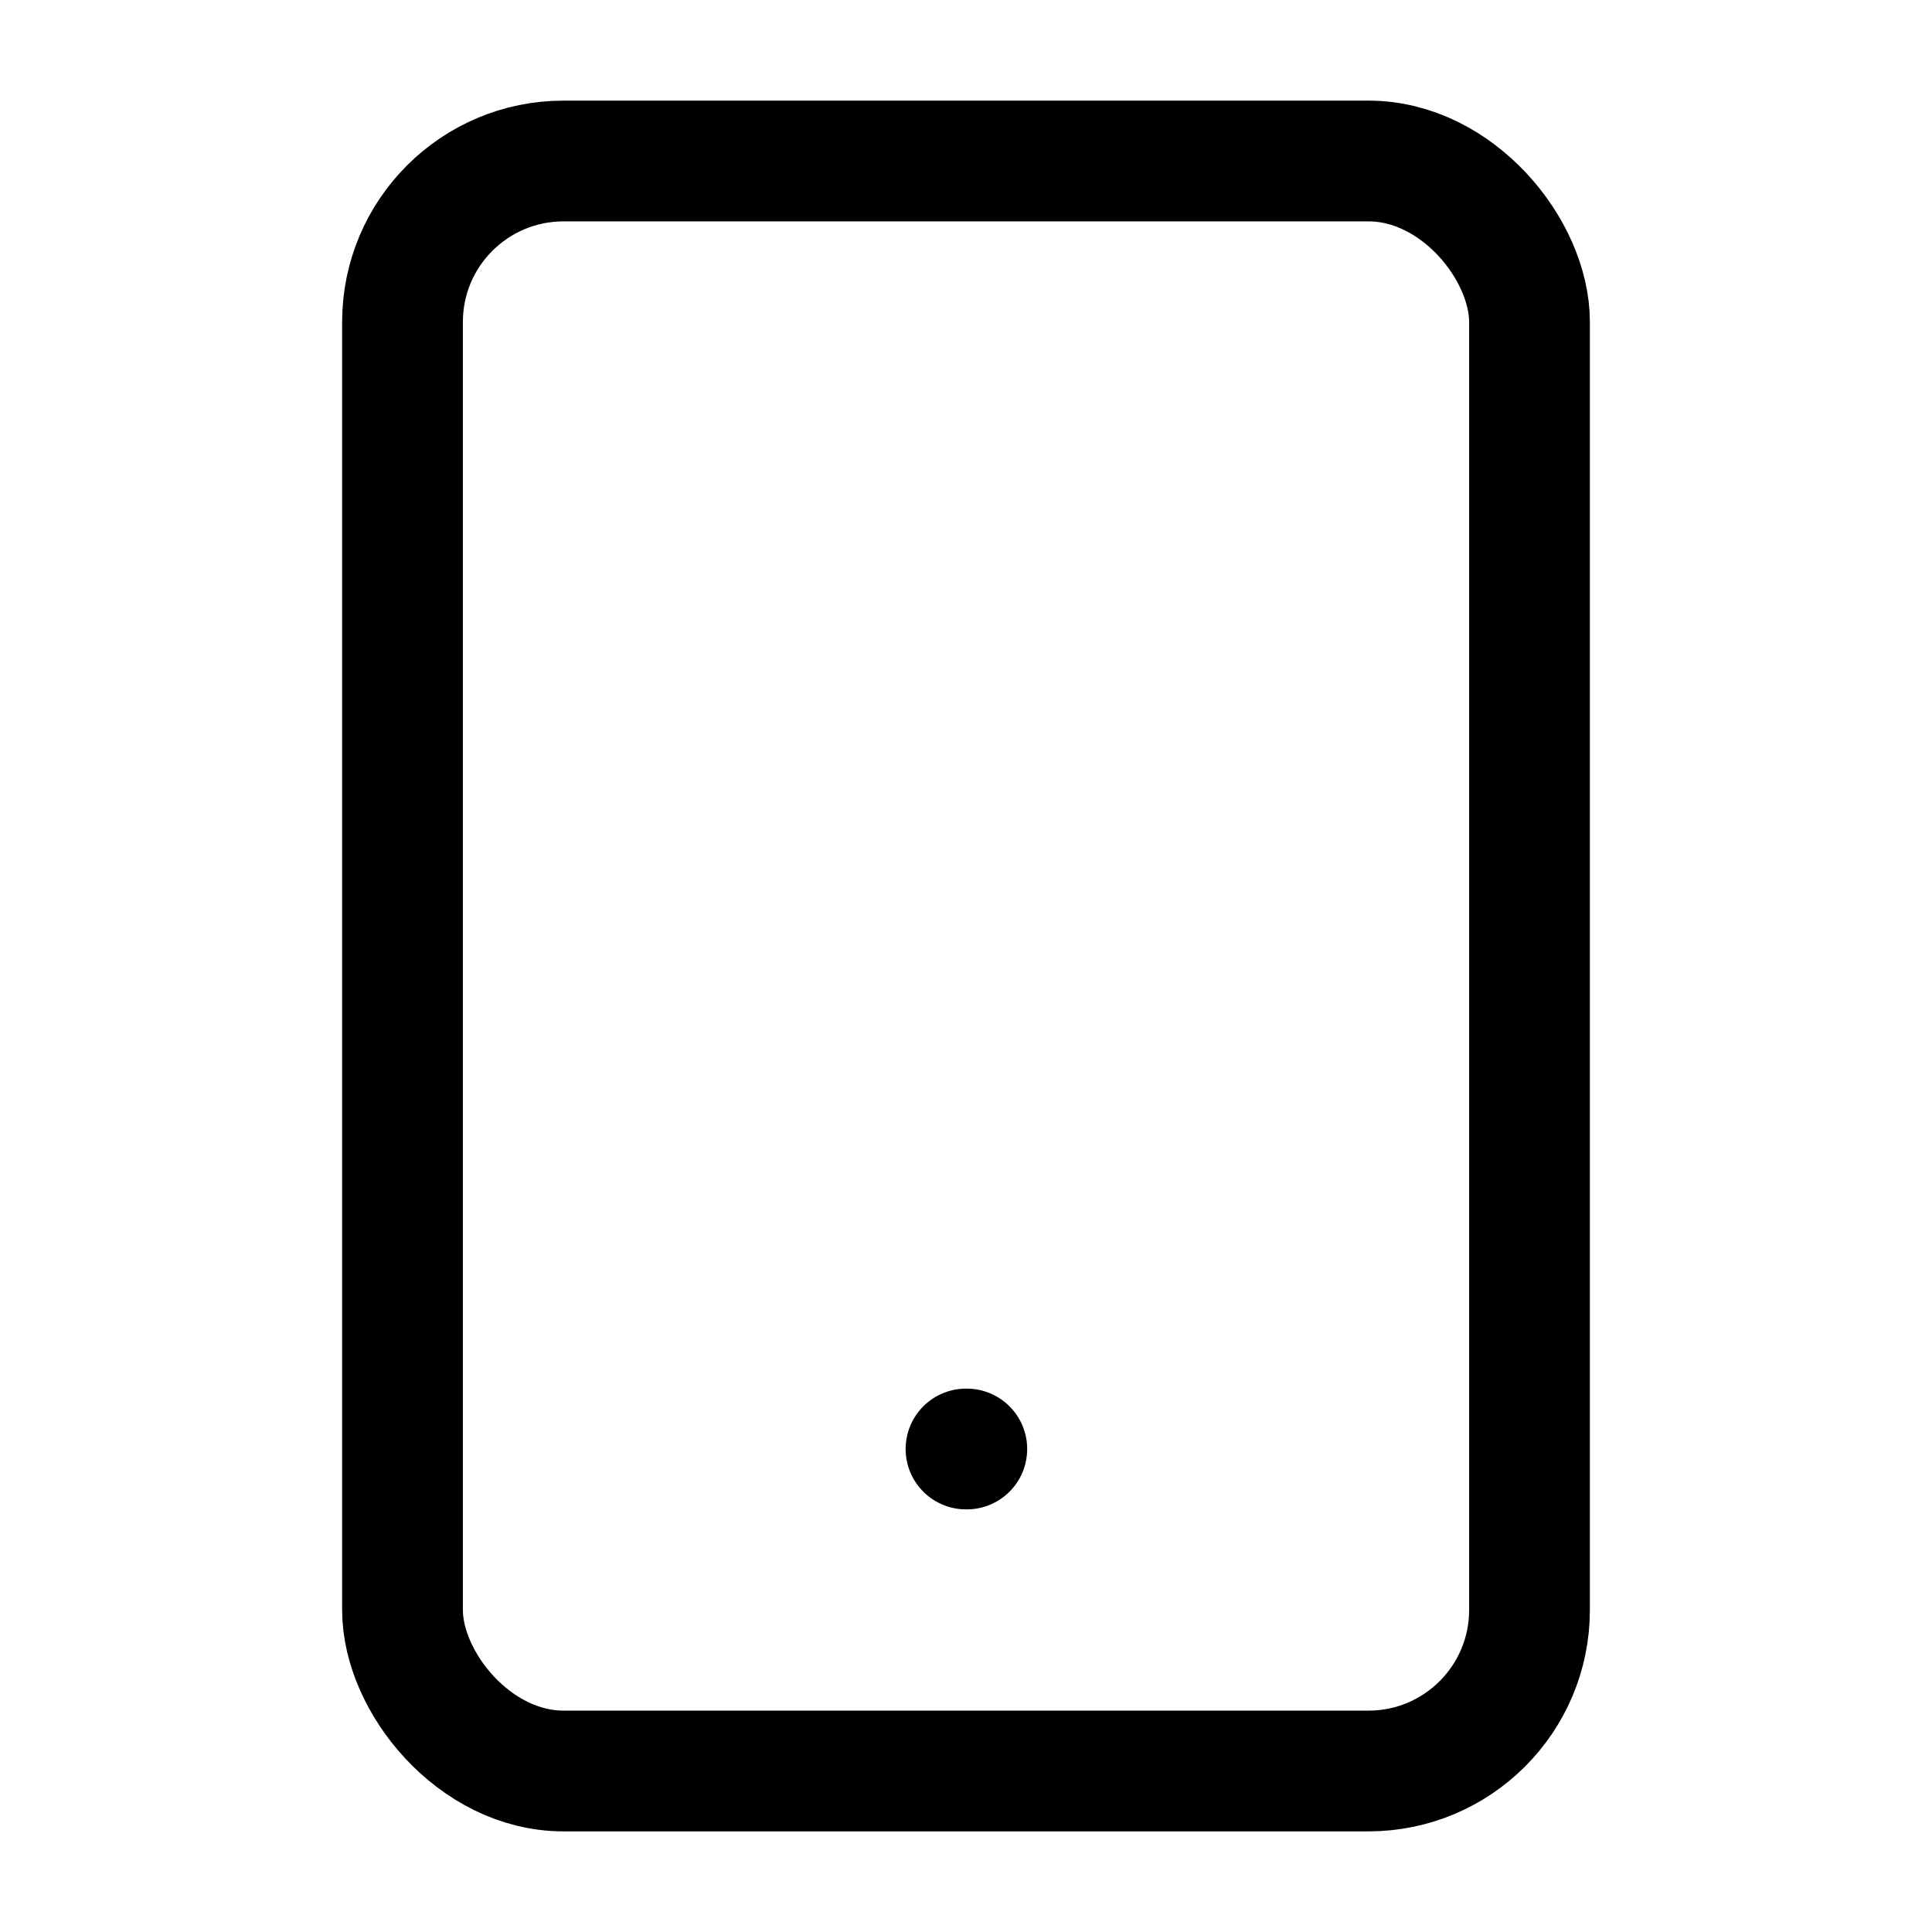 <svg xmlns="http://www.w3.org/2000/svg" width="24" height="24" fill="none" stroke="currentColor" stroke-linecap="round" stroke-linejoin="round" stroke-width="1.5" viewBox="0 0 24 24"><rect width="14" height="20" x="5" y="2" rx="2" ry="2"/><path d="M12 18h.01"/></svg>